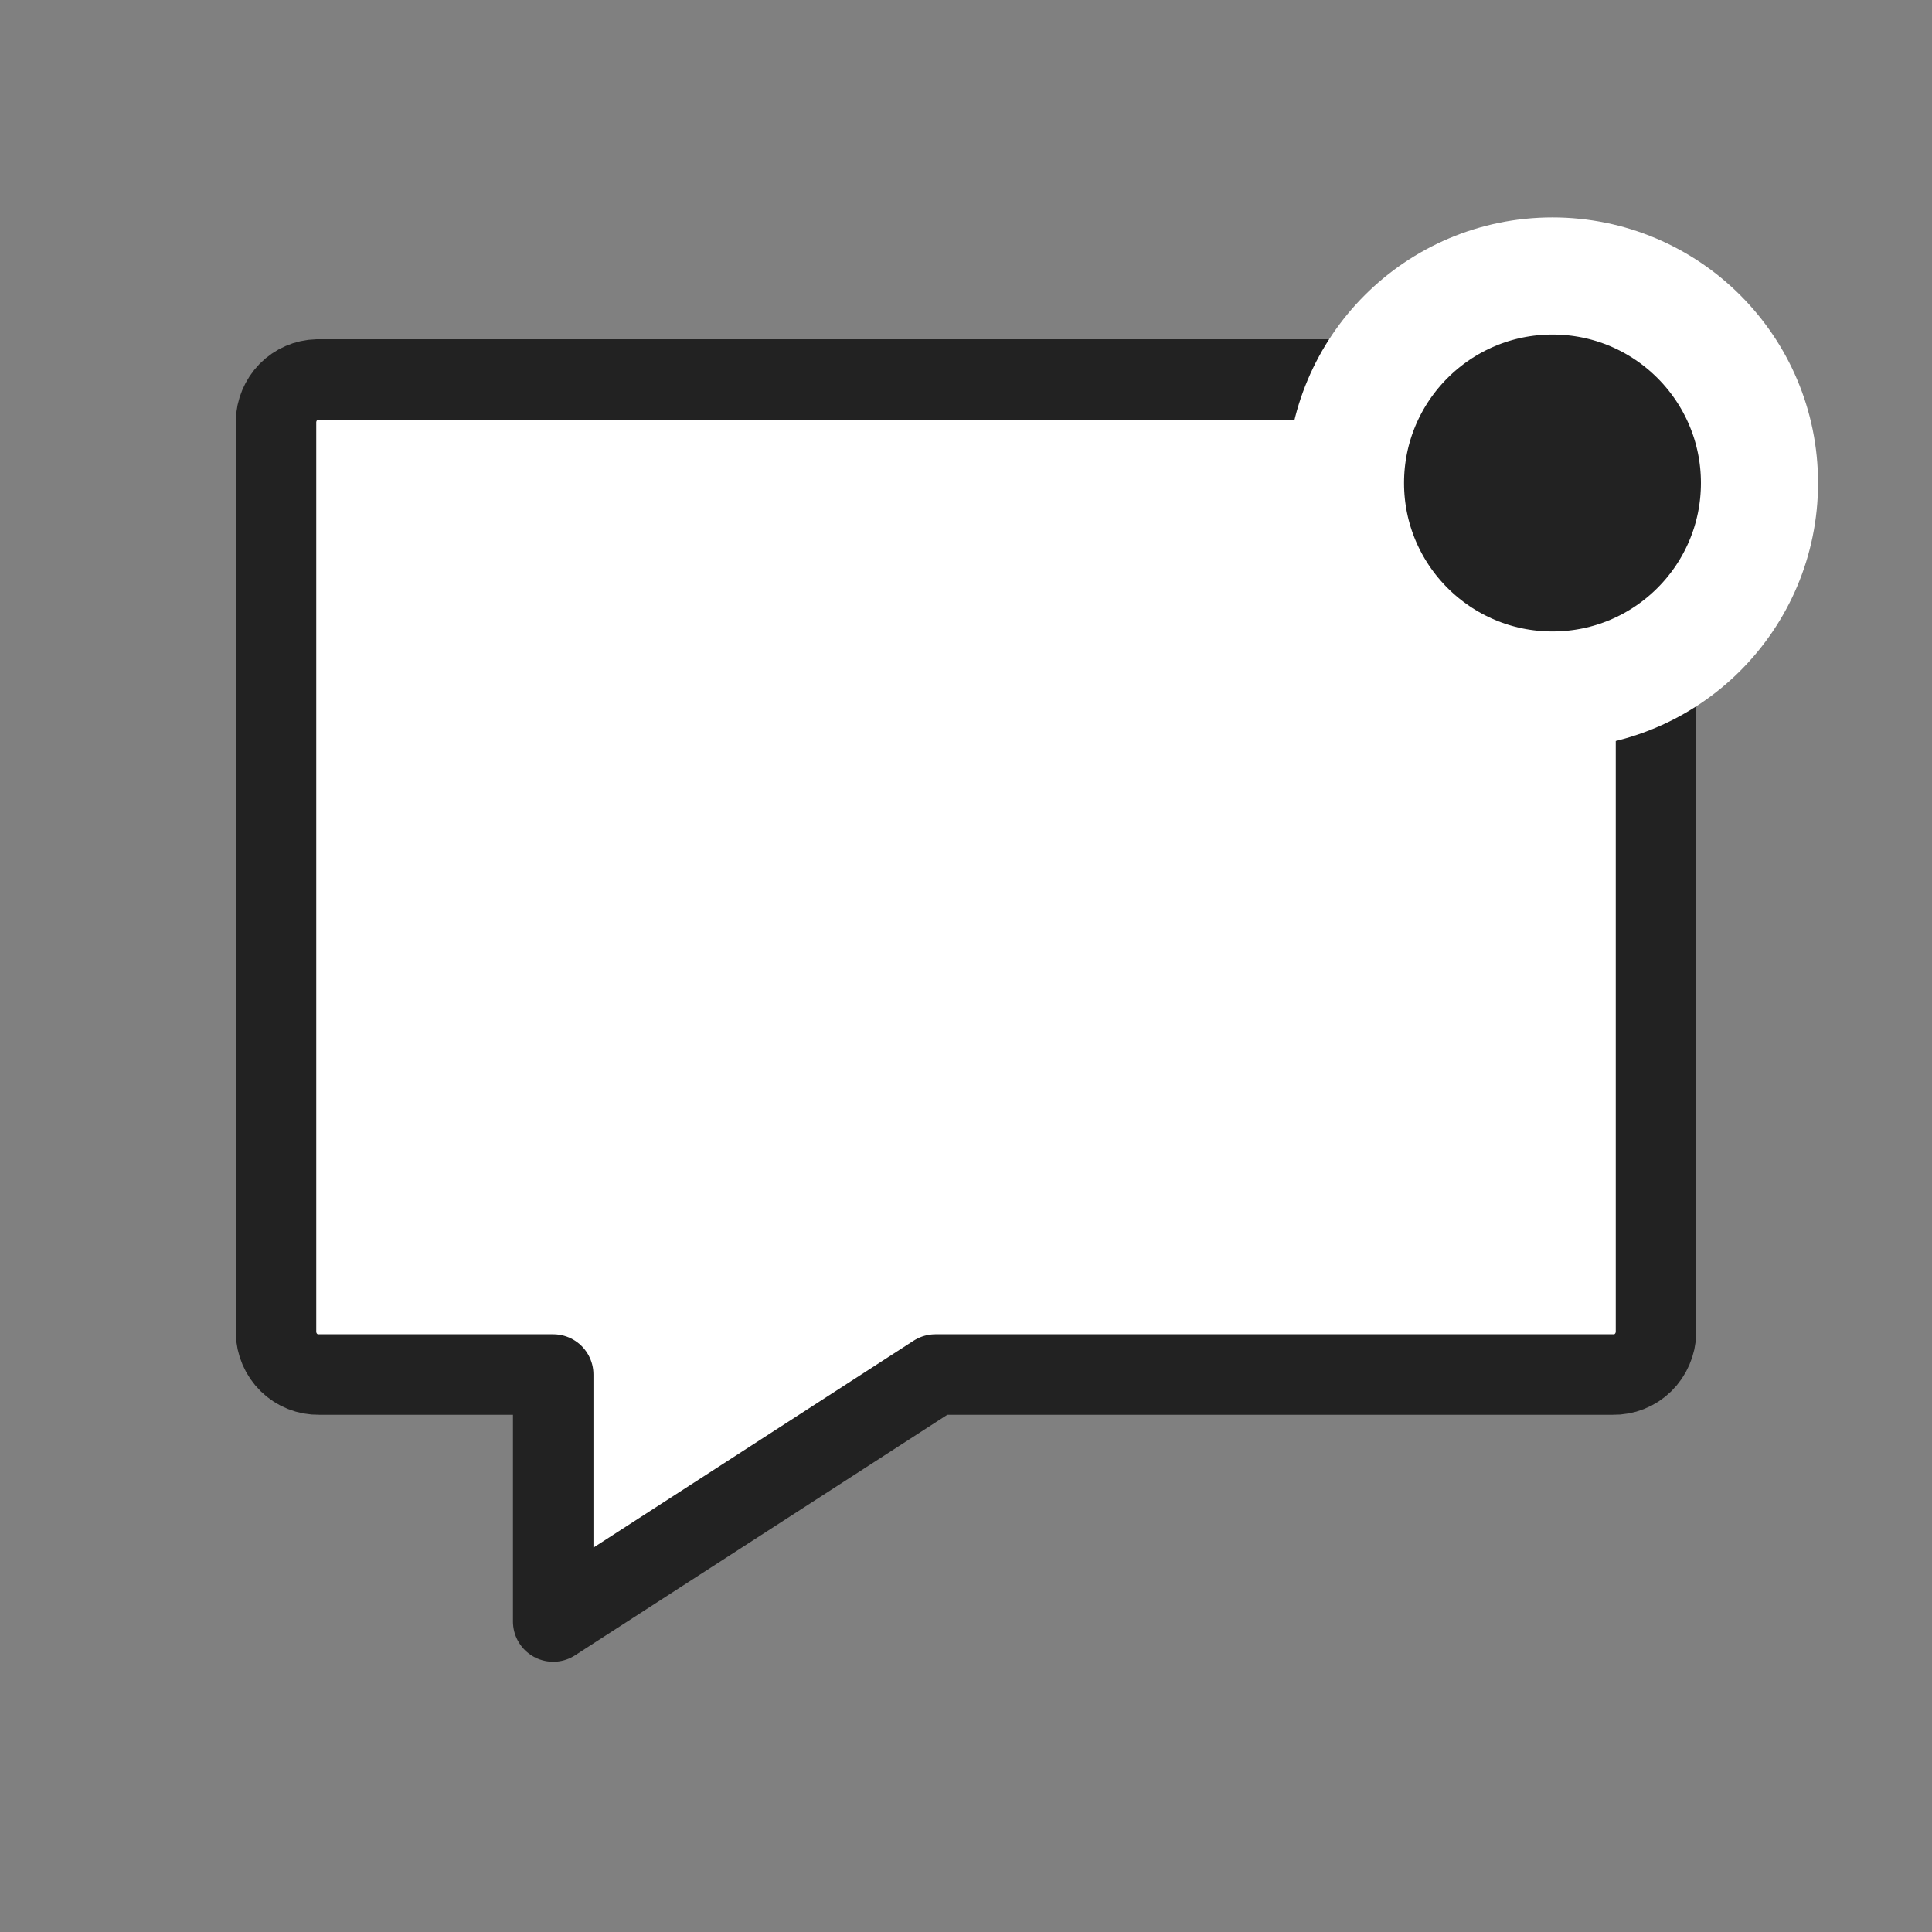 <svg width="48" height="48" viewBox="0 0 48 48" fill="none" xmlns="http://www.w3.org/2000/svg">
<rect x="0" y="0" width="48" height="48" fill="#808080" stroke="none"/>
<g clip-path="url(#clip0_1213_4204)">
<path fill-rule="evenodd" clip-rule="evenodd" d="M6.857 10.473V33.105C6.86 33.246 6.89 33.384 6.945 33.512C7.001 33.641 7.08 33.757 7.18 33.854C7.279 33.951 7.396 34.027 7.524 34.077C7.652 34.128 7.789 34.153 7.926 34.15H13.744V40.286L23.241 34.15H40.074C40.211 34.153 40.348 34.128 40.476 34.077C40.604 34.027 40.721 33.951 40.82 33.854C40.919 33.757 40.999 33.641 41.054 33.512C41.11 33.384 41.14 33.246 41.143 33.105V10.473C41.14 10.333 41.11 10.195 41.054 10.066C40.999 9.938 40.919 9.822 40.82 9.725C40.721 9.628 40.604 9.552 40.476 9.501C40.348 9.45 40.211 9.426 40.074 9.429H7.88C7.611 9.435 7.354 9.547 7.163 9.741C6.973 9.936 6.863 10.198 6.857 10.473Z" fill="white" stroke="#222222" stroke-width="2" stroke-linejoin="round"/>
<path d="M38.571 17.143C41.412 17.143 43.714 14.84 43.714 12C43.714 9.16 41.412 6.857 38.571 6.857C35.731 6.857 33.428 9.16 33.428 12C33.428 14.84 35.731 17.143 38.571 17.143Z" fill="#222222" stroke="white" stroke-width="2.91" stroke-linecap="round" stroke-linejoin="round"/>
</g>
<defs>
<clipPath id="clip0_1213_4204">
<rect width="48" height="48" fill="white"/>
</clipPath>
</defs>
</svg>
